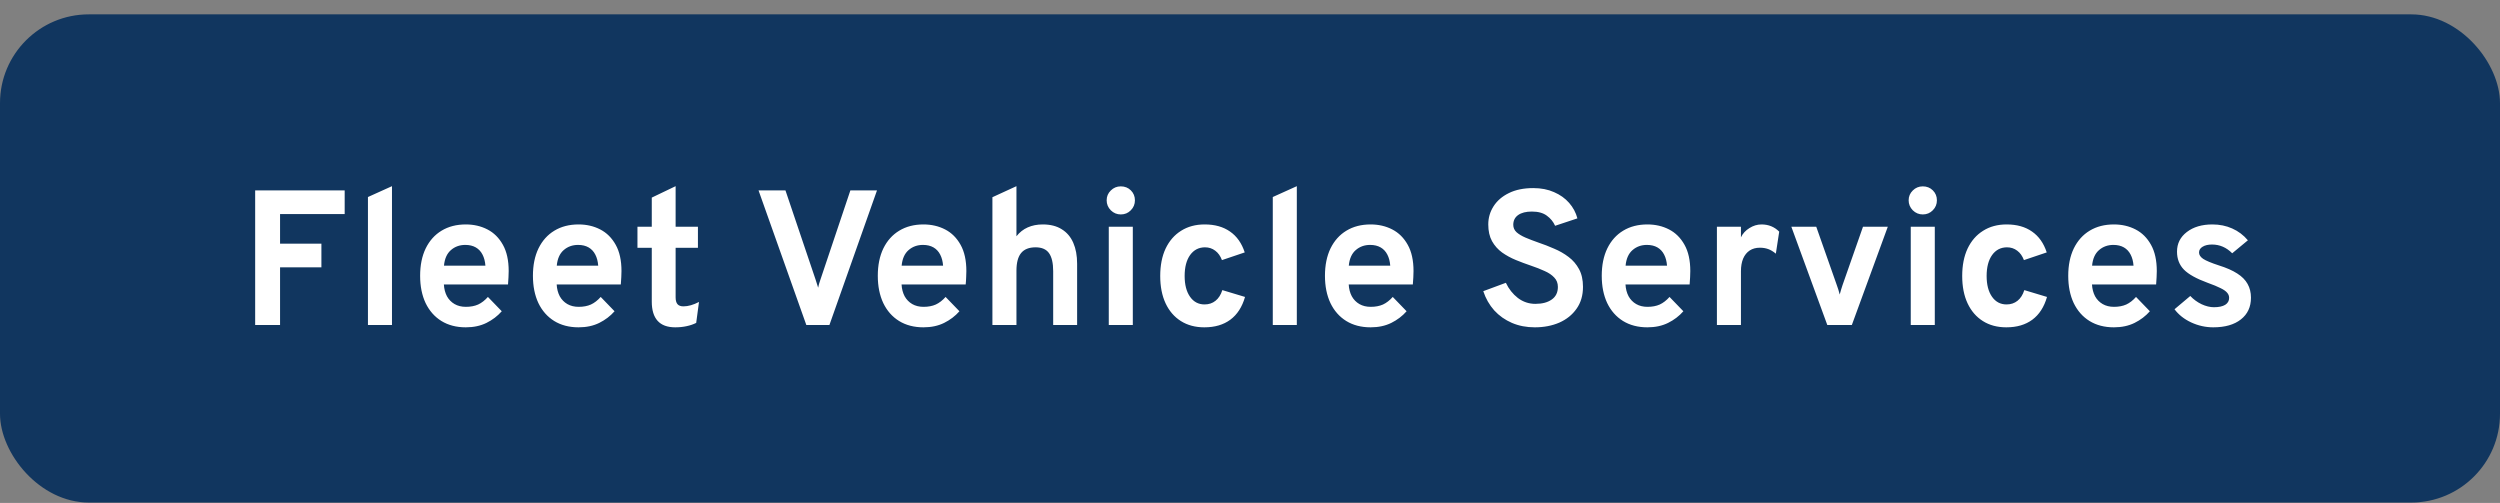 <svg width="169" height="34" viewBox="0 0 169 34" fill="none" xmlns="http://www.w3.org/2000/svg">
<rect x="0" y="0" width="169" height="34" fill="#808080" stroke="none"/>
<rect y="0.971" width="169" height="33" rx="6" fill="#11365F"/>
<path d="M17.249 21.971V12.871H23.3V14.47H18.932V16.472H21.727V18.071H18.932V21.971H17.249ZM24.873 21.971V13.319L26.498 12.585V21.971H24.873ZM31.488 22.127C30.851 22.127 30.301 21.984 29.837 21.698C29.378 21.412 29.023 21.009 28.771 20.489C28.524 19.964 28.401 19.349 28.401 18.643C28.401 17.928 28.526 17.31 28.778 16.79C29.033 16.27 29.391 15.871 29.85 15.594C30.314 15.312 30.86 15.172 31.488 15.172C32.026 15.172 32.513 15.284 32.951 15.51C33.388 15.735 33.737 16.082 33.997 16.55C34.257 17.013 34.387 17.605 34.387 18.324C34.387 18.437 34.383 18.576 34.374 18.74C34.37 18.901 34.359 19.063 34.342 19.228H30.006C30.023 19.531 30.093 19.797 30.214 20.027C30.34 20.253 30.511 20.428 30.728 20.554C30.944 20.679 31.2 20.742 31.495 20.742C31.811 20.742 32.086 20.69 32.32 20.586C32.554 20.478 32.775 20.307 32.983 20.073L33.919 21.041C33.633 21.366 33.289 21.628 32.886 21.828C32.483 22.027 32.017 22.127 31.488 22.127ZM30.013 17.96H32.814C32.792 17.67 32.727 17.421 32.619 17.213C32.511 17 32.359 16.838 32.164 16.725C31.969 16.613 31.733 16.556 31.456 16.556C31.074 16.556 30.749 16.673 30.481 16.907C30.212 17.141 30.056 17.492 30.013 17.96ZM39.113 22.127C38.476 22.127 37.926 21.984 37.462 21.698C37.003 21.412 36.647 21.009 36.396 20.489C36.149 19.964 36.026 19.349 36.026 18.643C36.026 17.928 36.151 17.31 36.403 16.79C36.658 16.27 37.016 15.871 37.475 15.594C37.939 15.312 38.485 15.172 39.113 15.172C39.65 15.172 40.138 15.284 40.575 15.51C41.013 15.735 41.362 16.082 41.622 16.55C41.882 17.013 42.012 17.605 42.012 18.324C42.012 18.437 42.008 18.576 41.999 18.74C41.995 18.901 41.984 19.063 41.967 19.228H37.631C37.648 19.531 37.718 19.797 37.839 20.027C37.965 20.253 38.136 20.428 38.352 20.554C38.569 20.679 38.825 20.742 39.12 20.742C39.436 20.742 39.711 20.69 39.945 20.586C40.179 20.478 40.4 20.307 40.608 20.073L41.544 21.041C41.258 21.366 40.913 21.628 40.511 21.828C40.108 22.027 39.642 22.127 39.113 22.127ZM37.638 17.96H40.439C40.417 17.67 40.352 17.421 40.244 17.213C40.136 17 39.984 16.838 39.789 16.725C39.594 16.613 39.358 16.556 39.081 16.556C38.699 16.556 38.374 16.673 38.105 16.907C37.837 17.141 37.681 17.492 37.638 17.96ZM45.646 22.127C45.118 22.127 44.721 21.982 44.457 21.691C44.193 21.401 44.06 20.968 44.06 20.391V16.751H43.092V15.328H44.06V13.358L45.672 12.585V15.328H47.18V16.751H45.672V20.099C45.672 20.307 45.714 20.46 45.796 20.56C45.883 20.66 46.017 20.71 46.199 20.71C46.52 20.71 46.87 20.61 47.252 20.411L47.063 21.828C46.864 21.927 46.647 22.001 46.413 22.049C46.179 22.101 45.924 22.127 45.646 22.127ZM54.508 21.971L51.277 12.871H53.097L55.132 18.896C55.162 18.987 55.193 19.082 55.223 19.182C55.258 19.277 55.286 19.366 55.307 19.449C55.32 19.375 55.34 19.291 55.366 19.195C55.396 19.096 55.429 18.996 55.463 18.896L57.485 12.871H59.285L56.068 21.971H54.508ZM62.427 22.127C61.79 22.127 61.239 21.984 60.776 21.698C60.316 21.412 59.961 21.009 59.71 20.489C59.463 19.964 59.339 19.349 59.339 18.643C59.339 17.928 59.465 17.31 59.716 16.79C59.972 16.27 60.33 15.871 60.789 15.594C61.252 15.312 61.798 15.172 62.427 15.172C62.964 15.172 63.452 15.284 63.889 15.51C64.327 15.735 64.676 16.082 64.936 16.55C65.196 17.013 65.326 17.605 65.326 18.324C65.326 18.437 65.322 18.576 65.313 18.74C65.308 18.901 65.298 19.063 65.28 19.228H60.945C60.962 19.531 61.032 19.797 61.153 20.027C61.279 20.253 61.45 20.428 61.666 20.554C61.883 20.679 62.139 20.742 62.433 20.742C62.75 20.742 63.025 20.69 63.259 20.586C63.493 20.478 63.714 20.307 63.922 20.073L64.858 21.041C64.572 21.366 64.227 21.628 63.824 21.828C63.421 22.027 62.956 22.127 62.427 22.127ZM60.951 17.96H63.753C63.731 17.67 63.666 17.421 63.558 17.213C63.45 17 63.298 16.838 63.103 16.725C62.908 16.613 62.672 16.556 62.394 16.556C62.013 16.556 61.688 16.673 61.419 16.907C61.151 17.141 60.995 17.492 60.951 17.96ZM67.087 21.971V13.332L68.712 12.585V15.971C68.924 15.703 69.177 15.503 69.472 15.373C69.771 15.239 70.111 15.172 70.493 15.172C71.004 15.172 71.431 15.28 71.773 15.497C72.12 15.709 72.38 16.015 72.553 16.413C72.727 16.808 72.813 17.28 72.813 17.83V21.971H71.195V18.331C71.195 17.785 71.102 17.38 70.915 17.115C70.729 16.851 70.425 16.719 70.005 16.719C69.563 16.719 69.236 16.849 69.024 17.109C68.816 17.364 68.712 17.763 68.712 18.305V21.971H67.087ZM74.953 21.971V15.328H76.578V21.971H74.953ZM75.766 14.496C75.505 14.496 75.28 14.402 75.09 14.216C74.903 14.025 74.81 13.8 74.81 13.54C74.81 13.28 74.903 13.059 75.09 12.877C75.276 12.691 75.501 12.598 75.766 12.598C76.038 12.598 76.266 12.689 76.448 12.871C76.63 13.053 76.721 13.276 76.721 13.54C76.721 13.805 76.628 14.03 76.442 14.216C76.26 14.402 76.034 14.496 75.766 14.496ZM81.414 22.127C80.803 22.127 80.275 21.986 79.828 21.704C79.382 21.422 79.037 21.024 78.795 20.508C78.552 19.988 78.431 19.371 78.431 18.656C78.431 17.941 78.552 17.323 78.795 16.803C79.042 16.283 79.391 15.882 79.841 15.601C80.292 15.315 80.823 15.172 81.434 15.172C82.123 15.172 82.695 15.332 83.15 15.653C83.609 15.969 83.941 16.439 84.144 17.063L82.604 17.583C82.5 17.306 82.348 17.093 82.149 16.946C81.949 16.794 81.72 16.719 81.46 16.719C81.039 16.719 80.704 16.892 80.452 17.239C80.205 17.585 80.082 18.058 80.082 18.656C80.082 19.245 80.203 19.713 80.446 20.06C80.688 20.406 81.016 20.58 81.427 20.58C81.718 20.58 81.965 20.497 82.168 20.333C82.376 20.168 82.53 19.927 82.63 19.611L84.164 20.073C83.969 20.753 83.637 21.267 83.169 21.613C82.706 21.956 82.121 22.127 81.414 22.127ZM86.04 21.971V13.319L87.665 12.585V21.971H86.04ZM92.655 22.127C92.018 22.127 91.467 21.984 91.004 21.698C90.544 21.412 90.189 21.009 89.938 20.489C89.691 19.964 89.567 19.349 89.567 18.643C89.567 17.928 89.693 17.31 89.944 16.79C90.2 16.27 90.557 15.871 91.017 15.594C91.48 15.312 92.026 15.172 92.655 15.172C93.192 15.172 93.679 15.284 94.117 15.51C94.555 15.735 94.904 16.082 95.164 16.55C95.424 17.013 95.554 17.605 95.554 18.324C95.554 18.437 95.549 18.576 95.541 18.74C95.536 18.901 95.525 19.063 95.508 19.228H91.173C91.19 19.531 91.259 19.797 91.381 20.027C91.506 20.253 91.677 20.428 91.894 20.554C92.111 20.679 92.366 20.742 92.661 20.742C92.977 20.742 93.253 20.69 93.487 20.586C93.721 20.478 93.942 20.307 94.15 20.073L95.086 21.041C94.8 21.366 94.455 21.628 94.052 21.828C93.649 22.027 93.183 22.127 92.655 22.127ZM91.179 17.96H93.981C93.959 17.67 93.894 17.421 93.786 17.213C93.677 17 93.526 16.838 93.331 16.725C93.136 16.613 92.899 16.556 92.622 16.556C92.241 16.556 91.916 16.673 91.647 16.907C91.378 17.141 91.222 17.492 91.179 17.96ZM103.753 22.127C103.186 22.127 102.67 22.027 102.206 21.828C101.743 21.628 101.344 21.347 101.01 20.983C100.681 20.614 100.434 20.181 100.269 19.683L101.797 19.117C101.992 19.533 102.263 19.875 102.609 20.144C102.96 20.409 103.355 20.541 103.792 20.541C104.256 20.541 104.624 20.443 104.897 20.248C105.175 20.053 105.313 19.769 105.313 19.397C105.313 19.141 105.231 18.929 105.066 18.76C104.906 18.586 104.687 18.439 104.41 18.318C104.137 18.192 103.827 18.071 103.48 17.954C103.147 17.841 102.811 17.715 102.473 17.577C102.135 17.438 101.825 17.269 101.543 17.07C101.262 16.866 101.034 16.61 100.861 16.303C100.692 15.995 100.607 15.618 100.607 15.172C100.607 14.725 100.727 14.316 100.965 13.943C101.203 13.57 101.548 13.274 101.998 13.053C102.453 12.827 103.004 12.715 103.649 12.715C104.178 12.715 104.646 12.806 105.053 12.988C105.465 13.165 105.805 13.408 106.074 13.716C106.343 14.023 106.529 14.372 106.633 14.762L105.125 15.263C105.004 14.99 104.817 14.762 104.566 14.58C104.319 14.394 103.983 14.301 103.558 14.301C103.16 14.301 102.85 14.379 102.629 14.535C102.408 14.691 102.297 14.912 102.297 15.198C102.297 15.393 102.371 15.559 102.518 15.698C102.67 15.832 102.872 15.954 103.123 16.062C103.379 16.171 103.667 16.281 103.987 16.394C104.347 16.515 104.705 16.654 105.06 16.81C105.42 16.961 105.745 17.148 106.035 17.369C106.33 17.59 106.566 17.865 106.743 18.194C106.921 18.519 107.01 18.918 107.01 19.39C107.01 19.971 106.865 20.465 106.574 20.872C106.288 21.279 105.901 21.591 105.411 21.808C104.921 22.02 104.369 22.127 103.753 22.127ZM111.365 22.127C110.728 22.127 110.178 21.984 109.714 21.698C109.255 21.412 108.899 21.009 108.648 20.489C108.401 19.964 108.278 19.349 108.278 18.643C108.278 17.928 108.403 17.31 108.655 16.79C108.91 16.27 109.268 15.871 109.727 15.594C110.191 15.312 110.737 15.172 111.365 15.172C111.902 15.172 112.39 15.284 112.828 15.51C113.265 15.735 113.614 16.082 113.874 16.55C114.134 17.013 114.264 17.605 114.264 18.324C114.264 18.437 114.26 18.576 114.251 18.74C114.247 18.901 114.236 19.063 114.219 19.228H109.883C109.9 19.531 109.97 19.797 110.091 20.027C110.217 20.253 110.388 20.428 110.605 20.554C110.821 20.679 111.077 20.742 111.372 20.742C111.688 20.742 111.963 20.69 112.197 20.586C112.431 20.478 112.652 20.307 112.86 20.073L113.796 21.041C113.51 21.366 113.166 21.628 112.763 21.828C112.36 22.027 111.894 22.127 111.365 22.127ZM109.89 17.96H112.691C112.669 17.67 112.604 17.421 112.496 17.213C112.388 17 112.236 16.838 112.041 16.725C111.846 16.613 111.61 16.556 111.333 16.556C110.951 16.556 110.626 16.673 110.358 16.907C110.089 17.141 109.933 17.492 109.89 17.96ZM116.063 21.971V15.328H117.688V16.043C117.809 15.787 118 15.579 118.26 15.419C118.52 15.254 118.793 15.172 119.079 15.172C119.551 15.172 119.95 15.334 120.275 15.659L120.047 17.148C119.87 17 119.696 16.896 119.527 16.836C119.358 16.775 119.172 16.745 118.968 16.745C118.7 16.745 118.47 16.808 118.279 16.933C118.089 17.059 117.941 17.241 117.837 17.479C117.738 17.718 117.688 18.003 117.688 18.337V21.971H116.063ZM123.526 21.971L121.095 15.328H122.779L124.17 19.28C124.209 19.375 124.244 19.477 124.274 19.585C124.304 19.694 124.335 19.802 124.365 19.91C124.395 19.802 124.426 19.694 124.456 19.585C124.491 19.477 124.523 19.375 124.553 19.28L125.938 15.328H127.615L125.184 21.971H123.526ZM129.167 21.971V15.328H130.792V21.971H129.167ZM129.98 14.496C129.72 14.496 129.495 14.402 129.304 14.216C129.118 14.025 129.024 13.8 129.024 13.54C129.024 13.28 129.118 13.059 129.304 12.877C129.49 12.691 129.716 12.598 129.98 12.598C130.253 12.598 130.48 12.689 130.662 12.871C130.844 13.053 130.935 13.276 130.935 13.54C130.935 13.805 130.842 14.03 130.656 14.216C130.474 14.402 130.249 14.496 129.98 14.496ZM135.629 22.127C135.018 22.127 134.489 21.986 134.043 21.704C133.596 21.422 133.252 21.024 133.009 20.508C132.766 19.988 132.645 19.371 132.645 18.656C132.645 17.941 132.766 17.323 133.009 16.803C133.256 16.283 133.605 15.882 134.056 15.601C134.506 15.315 135.037 15.172 135.648 15.172C136.337 15.172 136.909 15.332 137.364 15.653C137.823 15.969 138.155 16.439 138.359 17.063L136.818 17.583C136.714 17.306 136.562 17.093 136.363 16.946C136.164 16.794 135.934 16.719 135.674 16.719C135.254 16.719 134.918 16.892 134.667 17.239C134.42 17.585 134.296 18.058 134.296 18.656C134.296 19.245 134.417 19.713 134.66 20.06C134.903 20.406 135.23 20.58 135.642 20.58C135.932 20.58 136.179 20.497 136.383 20.333C136.591 20.168 136.744 19.927 136.844 19.611L138.378 20.073C138.183 20.753 137.852 21.267 137.384 21.613C136.92 21.956 136.335 22.127 135.629 22.127ZM142.9 22.127C142.263 22.127 141.713 21.984 141.249 21.698C140.79 21.412 140.435 21.009 140.183 20.489C139.936 19.964 139.813 19.349 139.813 18.643C139.813 17.928 139.939 17.31 140.19 16.79C140.446 16.27 140.803 15.871 141.262 15.594C141.726 15.312 142.272 15.172 142.9 15.172C143.438 15.172 143.925 15.284 144.363 15.51C144.801 15.735 145.149 16.082 145.409 16.55C145.669 17.013 145.799 17.605 145.799 18.324C145.799 18.437 145.795 18.576 145.786 18.74C145.782 18.901 145.771 19.063 145.754 19.228H141.418C141.436 19.531 141.505 19.797 141.626 20.027C141.752 20.253 141.923 20.428 142.14 20.554C142.357 20.679 142.612 20.742 142.907 20.742C143.223 20.742 143.498 20.69 143.732 20.586C143.966 20.478 144.187 20.307 144.395 20.073L145.331 21.041C145.045 21.366 144.701 21.628 144.298 21.828C143.895 22.027 143.429 22.127 142.9 22.127ZM141.425 17.96H144.226C144.205 17.67 144.14 17.421 144.031 17.213C143.923 17 143.771 16.838 143.576 16.725C143.381 16.613 143.145 16.556 142.868 16.556C142.487 16.556 142.162 16.673 141.893 16.907C141.624 17.141 141.468 17.492 141.425 17.96ZM149.617 22.127C149.097 22.127 148.599 22.016 148.122 21.795C147.65 21.574 147.275 21.277 146.997 20.905L148.063 20.008C148.284 20.242 148.54 20.428 148.83 20.567C149.121 20.701 149.398 20.768 149.662 20.768C149.992 20.768 150.245 20.714 150.423 20.606C150.601 20.493 150.689 20.337 150.689 20.138C150.689 20.008 150.646 19.893 150.559 19.793C150.477 19.689 150.33 19.585 150.117 19.481C149.905 19.373 149.606 19.249 149.22 19.111C148.475 18.838 147.946 18.543 147.634 18.227C147.322 17.906 147.166 17.501 147.166 17.011C147.166 16.465 147.387 16.023 147.829 15.685C148.271 15.343 148.848 15.172 149.558 15.172C150.044 15.172 150.49 15.263 150.897 15.445C151.309 15.627 151.662 15.893 151.957 16.244L150.897 17.122C150.507 16.727 150.052 16.53 149.532 16.53C149.268 16.53 149.056 16.58 148.895 16.68C148.735 16.775 148.655 16.905 148.655 17.07C148.655 17.23 148.748 17.373 148.934 17.499C149.125 17.624 149.478 17.772 149.994 17.941C150.505 18.101 150.919 18.283 151.235 18.487C151.556 18.69 151.79 18.927 151.937 19.195C152.089 19.464 152.165 19.774 152.165 20.125C152.165 20.749 151.937 21.238 151.482 21.594C151.032 21.949 150.41 22.127 149.617 22.127Z" fill="white"/>
</svg>
